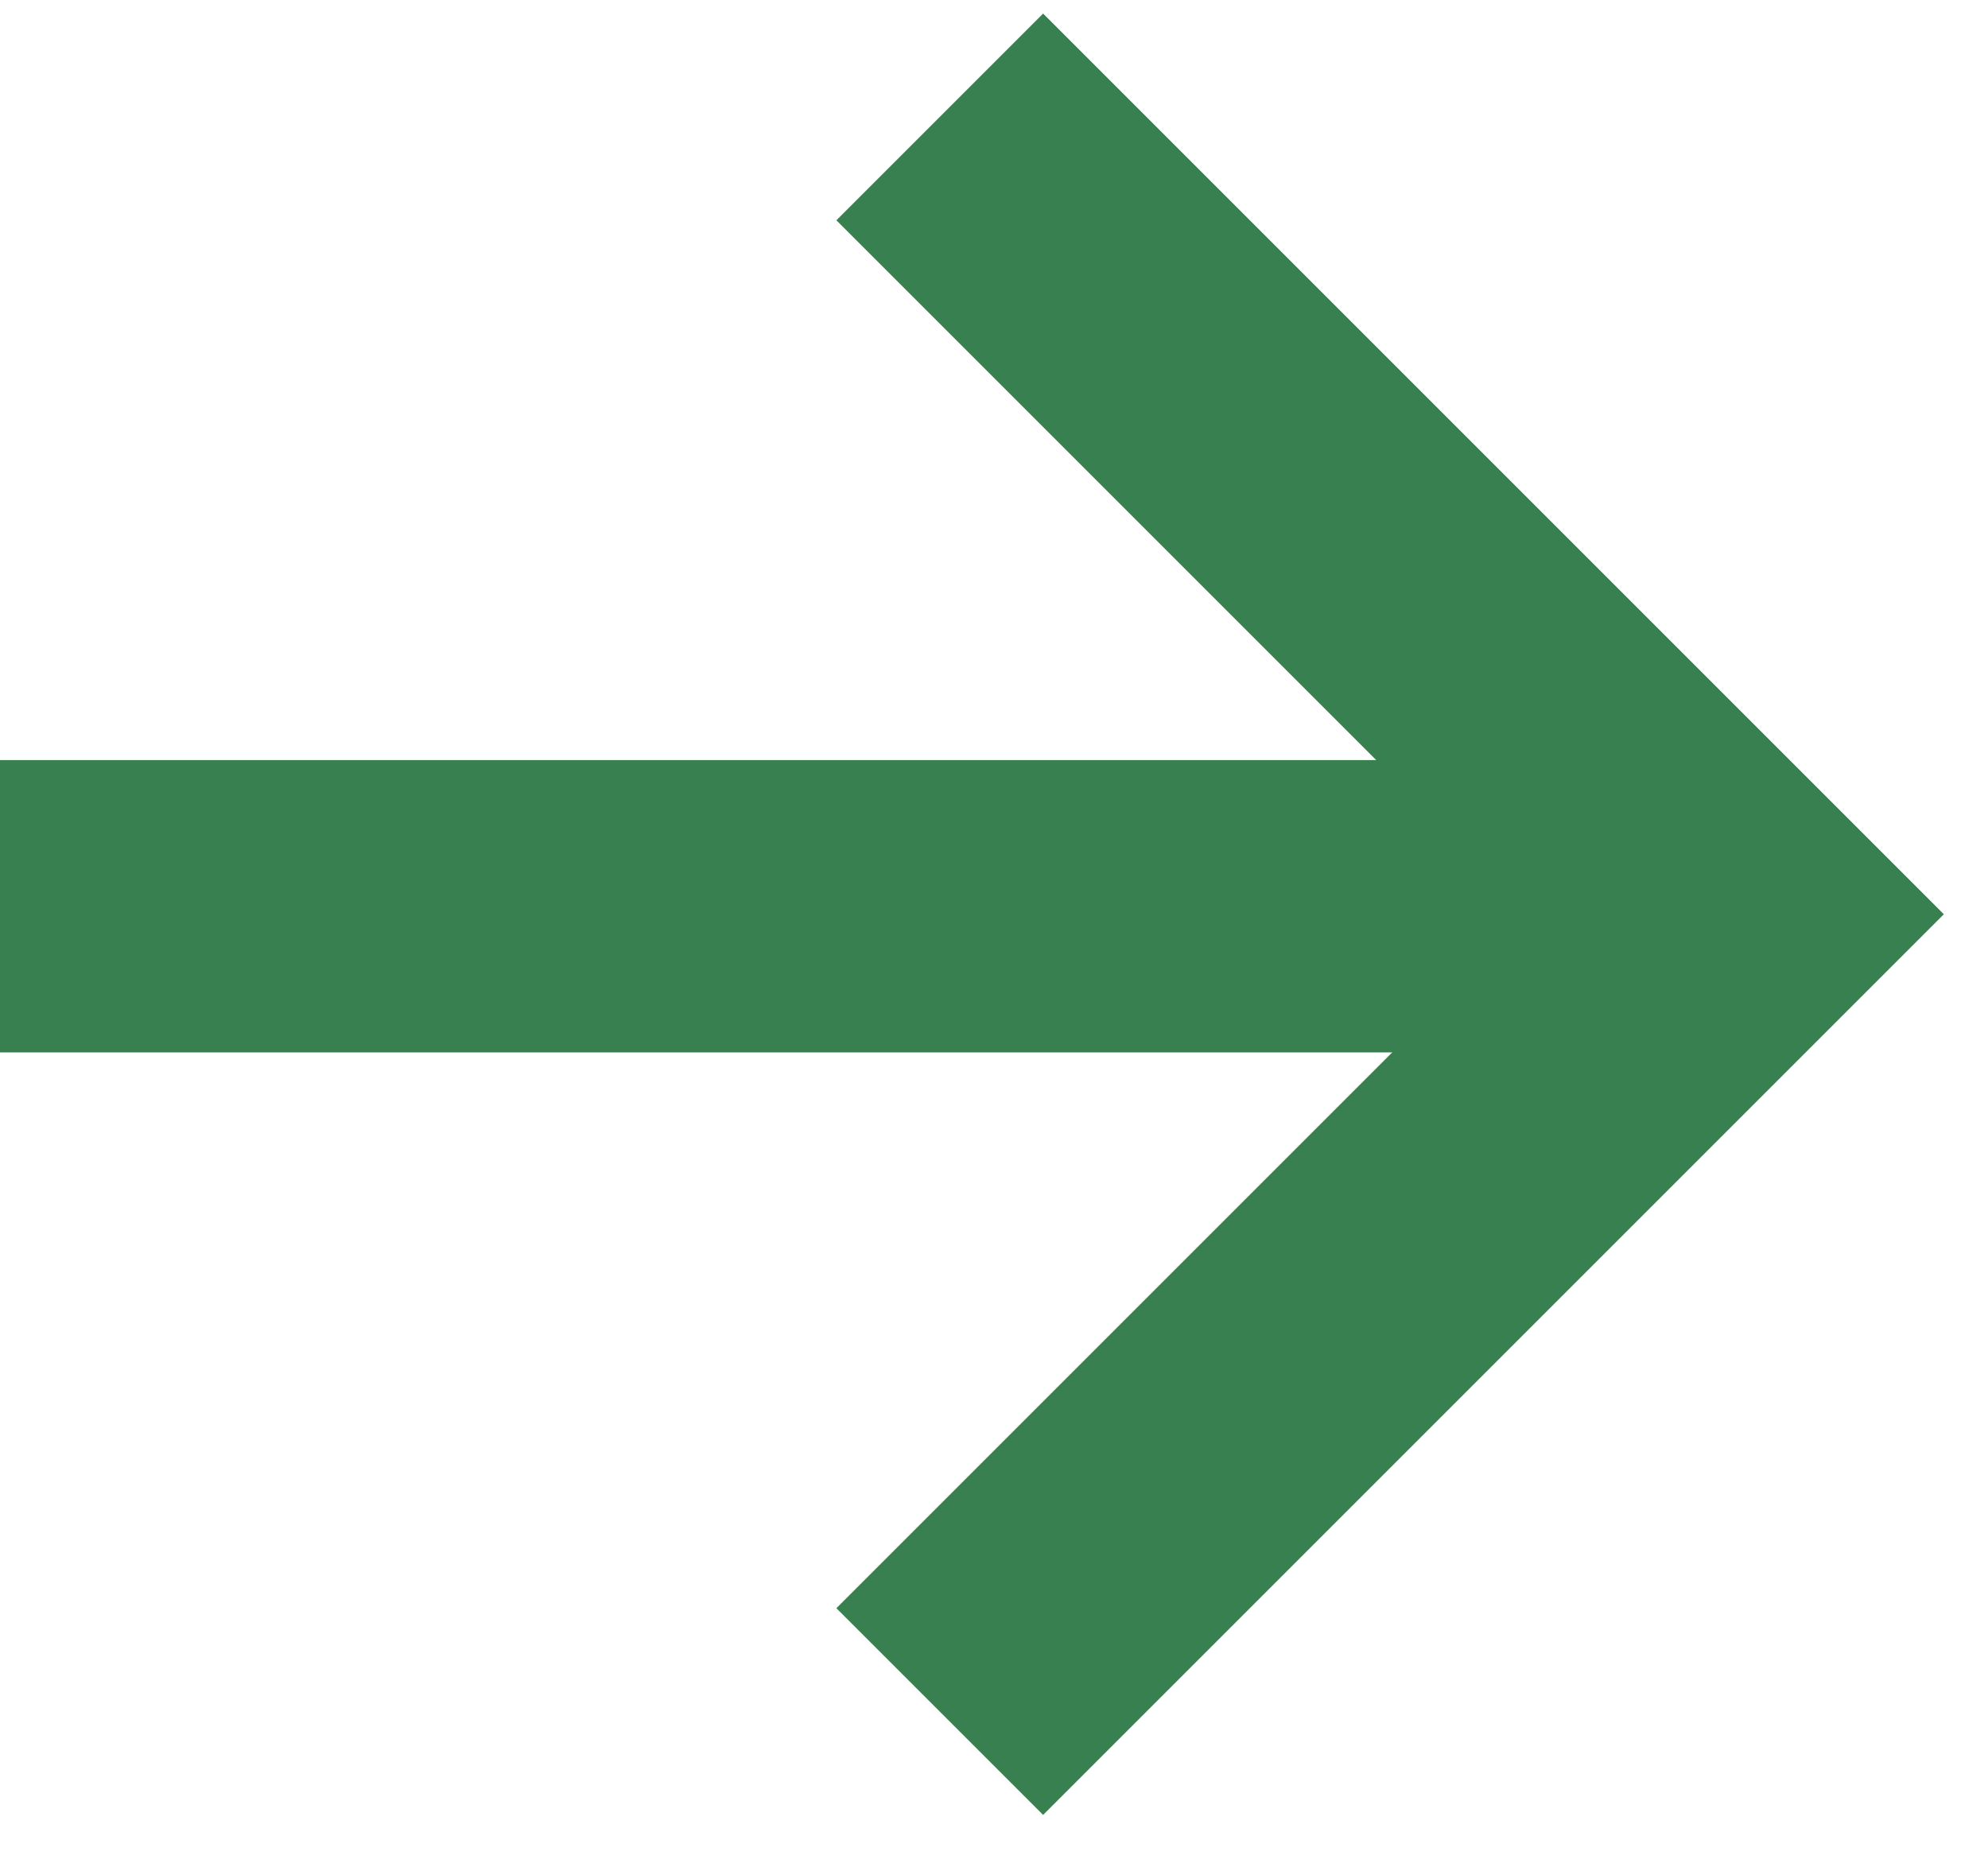 <?xml version="1.0" encoding="UTF-8"?> <svg xmlns="http://www.w3.org/2000/svg" width="34" height="32" viewBox="0 0 34 32" fill="none"> <path d="M16.072 2L29.709 15.637L16.072 29.274" stroke="#398050" stroke-width="5"></path> <line x1="-2.18557e-07" y1="15.5" x2="30" y2="15.5" stroke="#398050" stroke-width="5"></line> </svg> 
